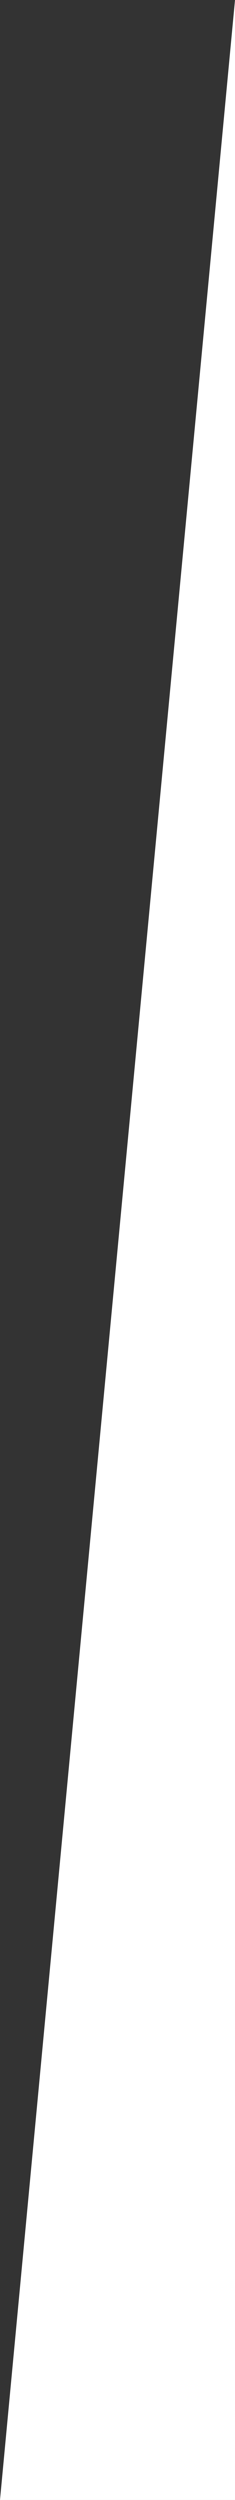 <?xml version="1.0" encoding="utf-8"?>
<!-- Generator: Adobe Illustrator 23.0.1, SVG Export Plug-In . SVG Version: 6.00 Build 0)  -->
<svg version="1.1" id="Layer_1" xmlns="http://www.w3.org/2000/svg" xmlns:xlink="http://www.w3.org/1999/xlink" x="0px" y="0px"
	 viewBox="0 0 54.1 575.1" style="enable-background:new 0 0 54.1 575.1;" xml:space="preserve">
<rect x="0" y="0" width="54.1" height="575.1" fill="#333333" stroke="none"/>
<style type="text/css">
	.st0{fill:none;}
	.st1{fill:#FFFFFF;}
</style>
<title>image-shard--left</title>
<line class="st0" x1="475.2" y1="617.4" x2="412.7" y2="617.4"/>
<polygon class="st1" points="0,575.1 54.1,0 54.1,575.1 "/>
</svg>
